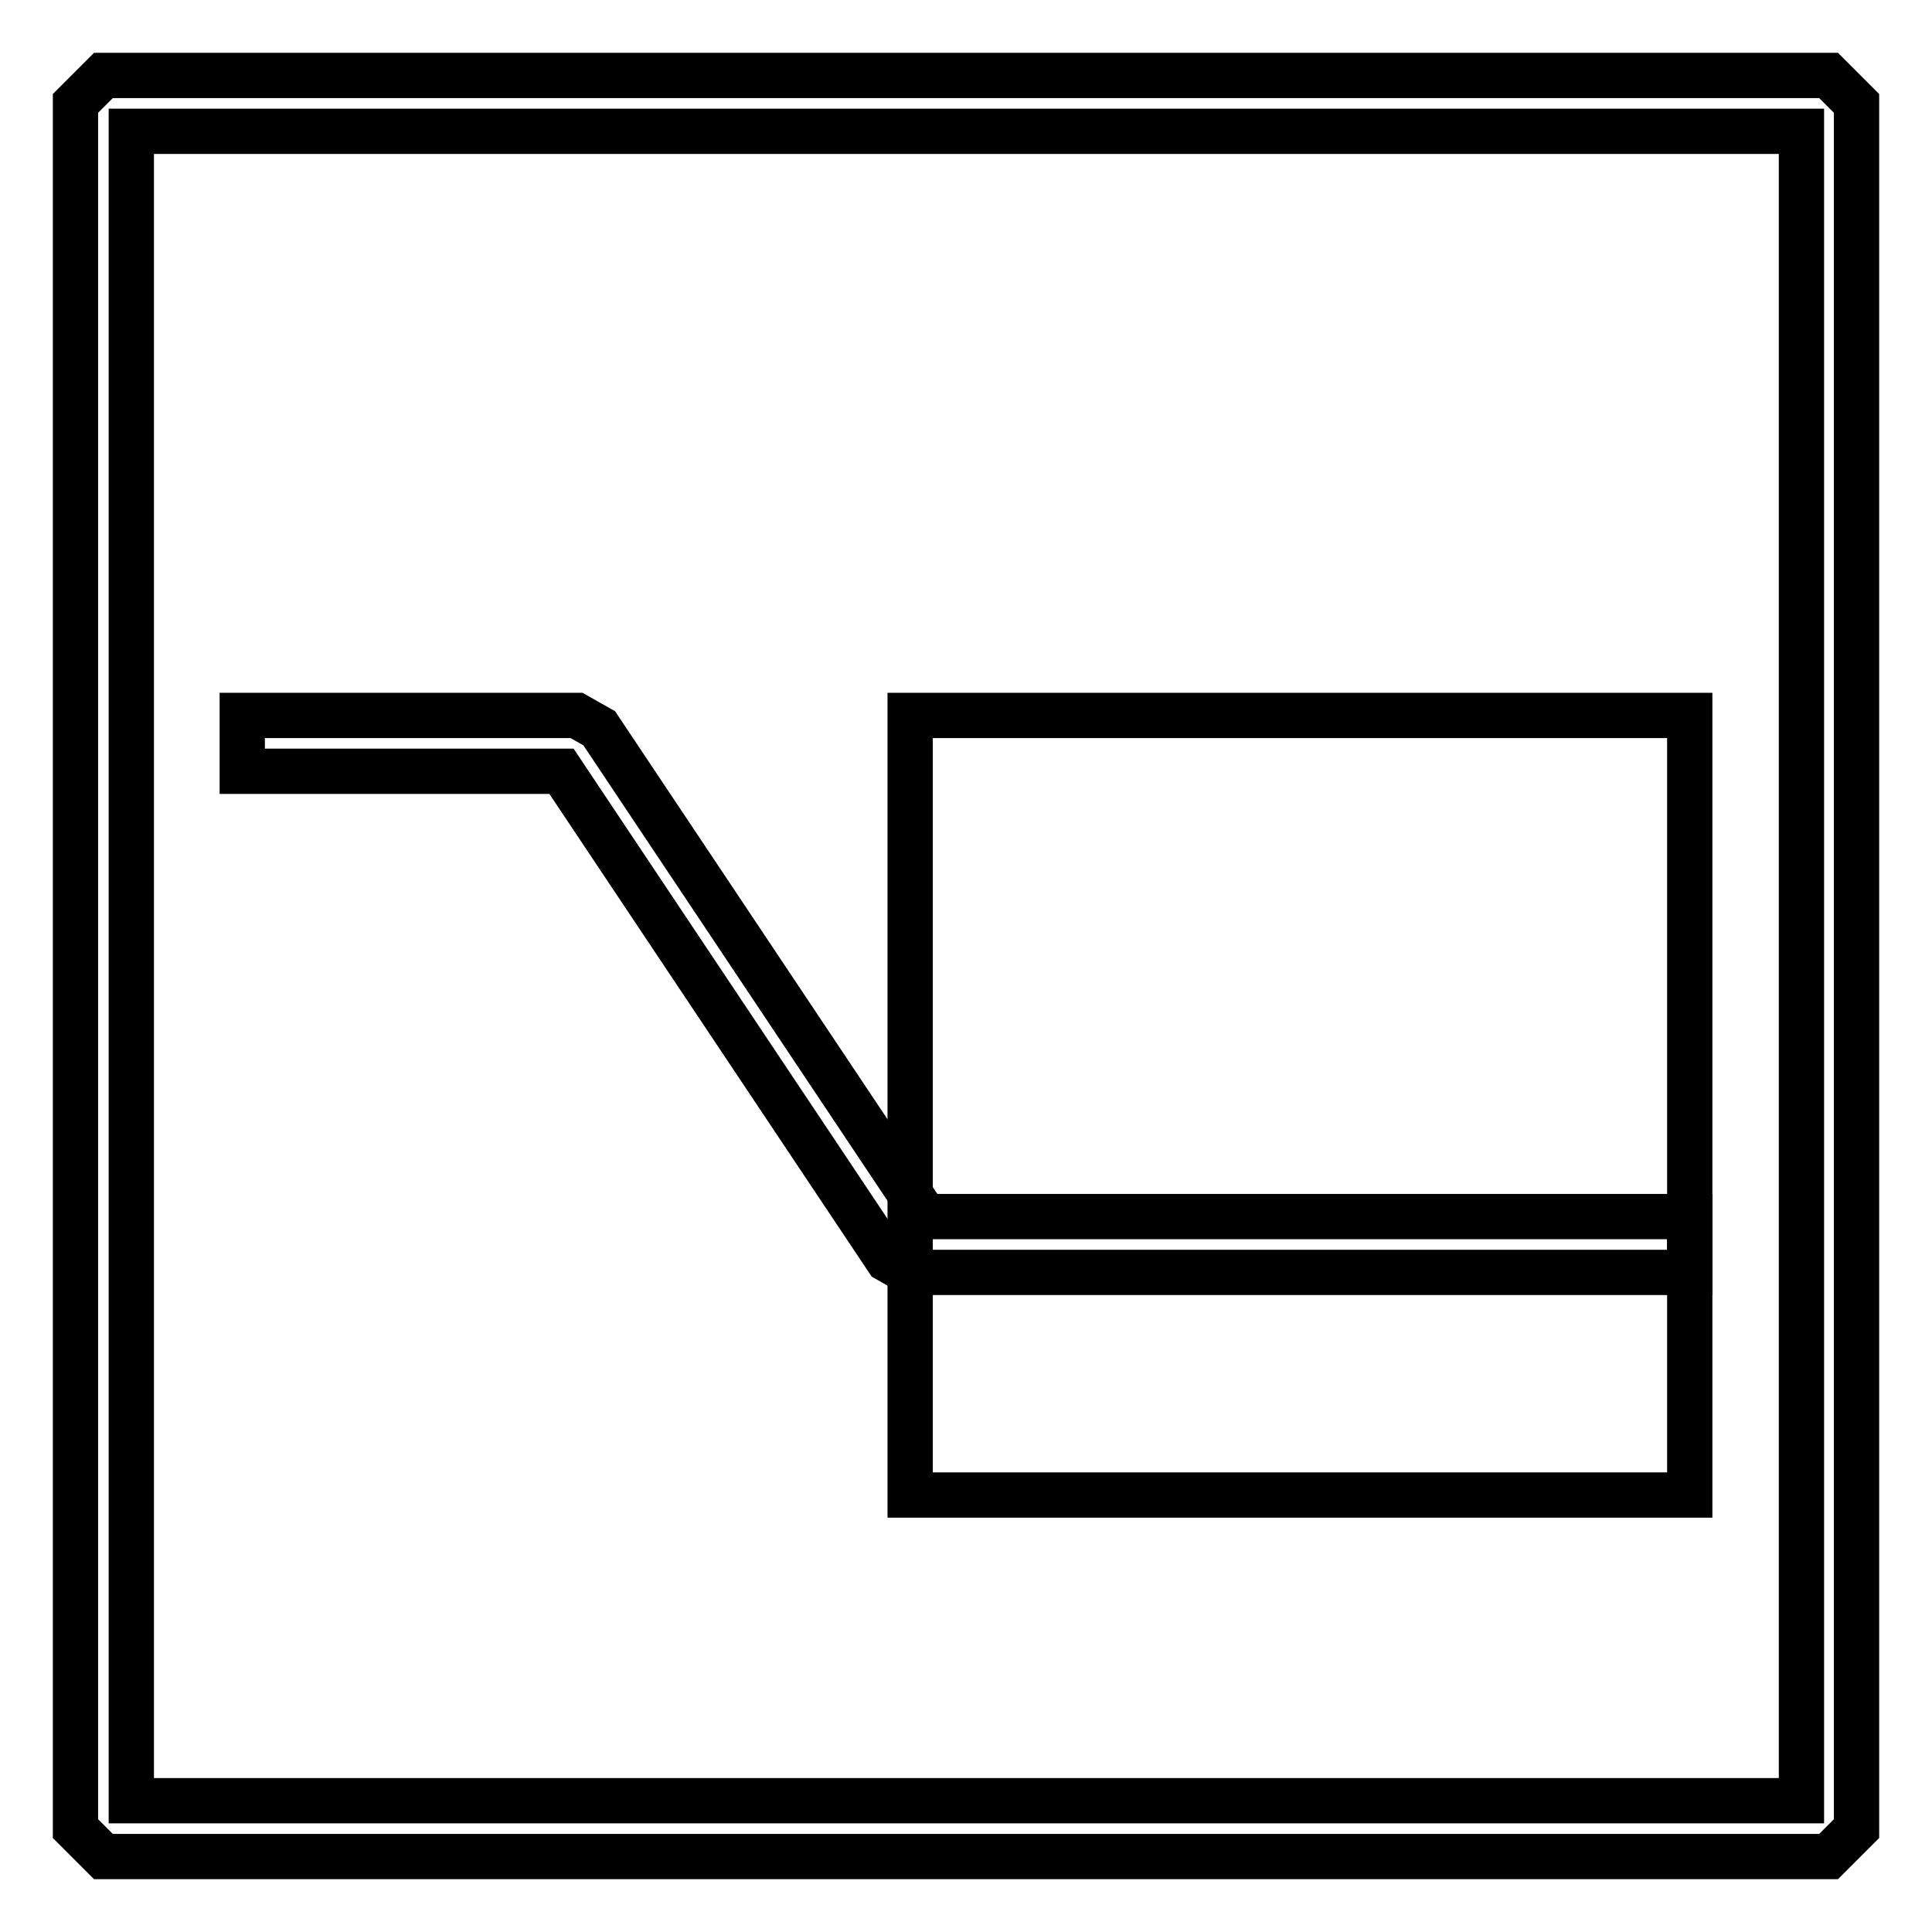 <?xml version="1.0" encoding="utf-8"?>
<!-- Svg Vector Icons : http://www.onlinewebfonts.com/icon -->
<!DOCTYPE svg PUBLIC "-//W3C//DTD SVG 1.1//EN" "http://www.w3.org/Graphics/SVG/1.1/DTD/svg11.dtd">
<svg version="1.1" xmlns="http://www.w3.org/2000/svg" xmlns:xlink="http://www.w3.org/1999/xlink" x="0px" y="0px" viewBox="0 0 256 256" enable-background="new 0 0 256 256" xml:space="preserve">
<g> <g> <path stroke-width="6" fill-opacity="0" stroke="#000000"  d="M13.7,10L10,13.7v228.6l3.7,3.7h228.6l3.7-3.7V13.7l-3.7-3.7H13.7z M238.6,238.6H17.4V17.4h221.3V238.6z"  /> <path stroke-width="6" fill-opacity="0" stroke="#000000"  d="M117.6 166.9L120.6 168.6 223.9 168.6 223.9 161.2 122.6 161.2 79.4 96.5 76.4 94.8 32.1 94.8 32.1 102.2 74.4 102.2 z"/> <path stroke-width="6" fill-opacity="0" stroke="#000000"  d="M120.6 94.8h103.3v103.3h-103.3z"/> </g></g>
</svg>